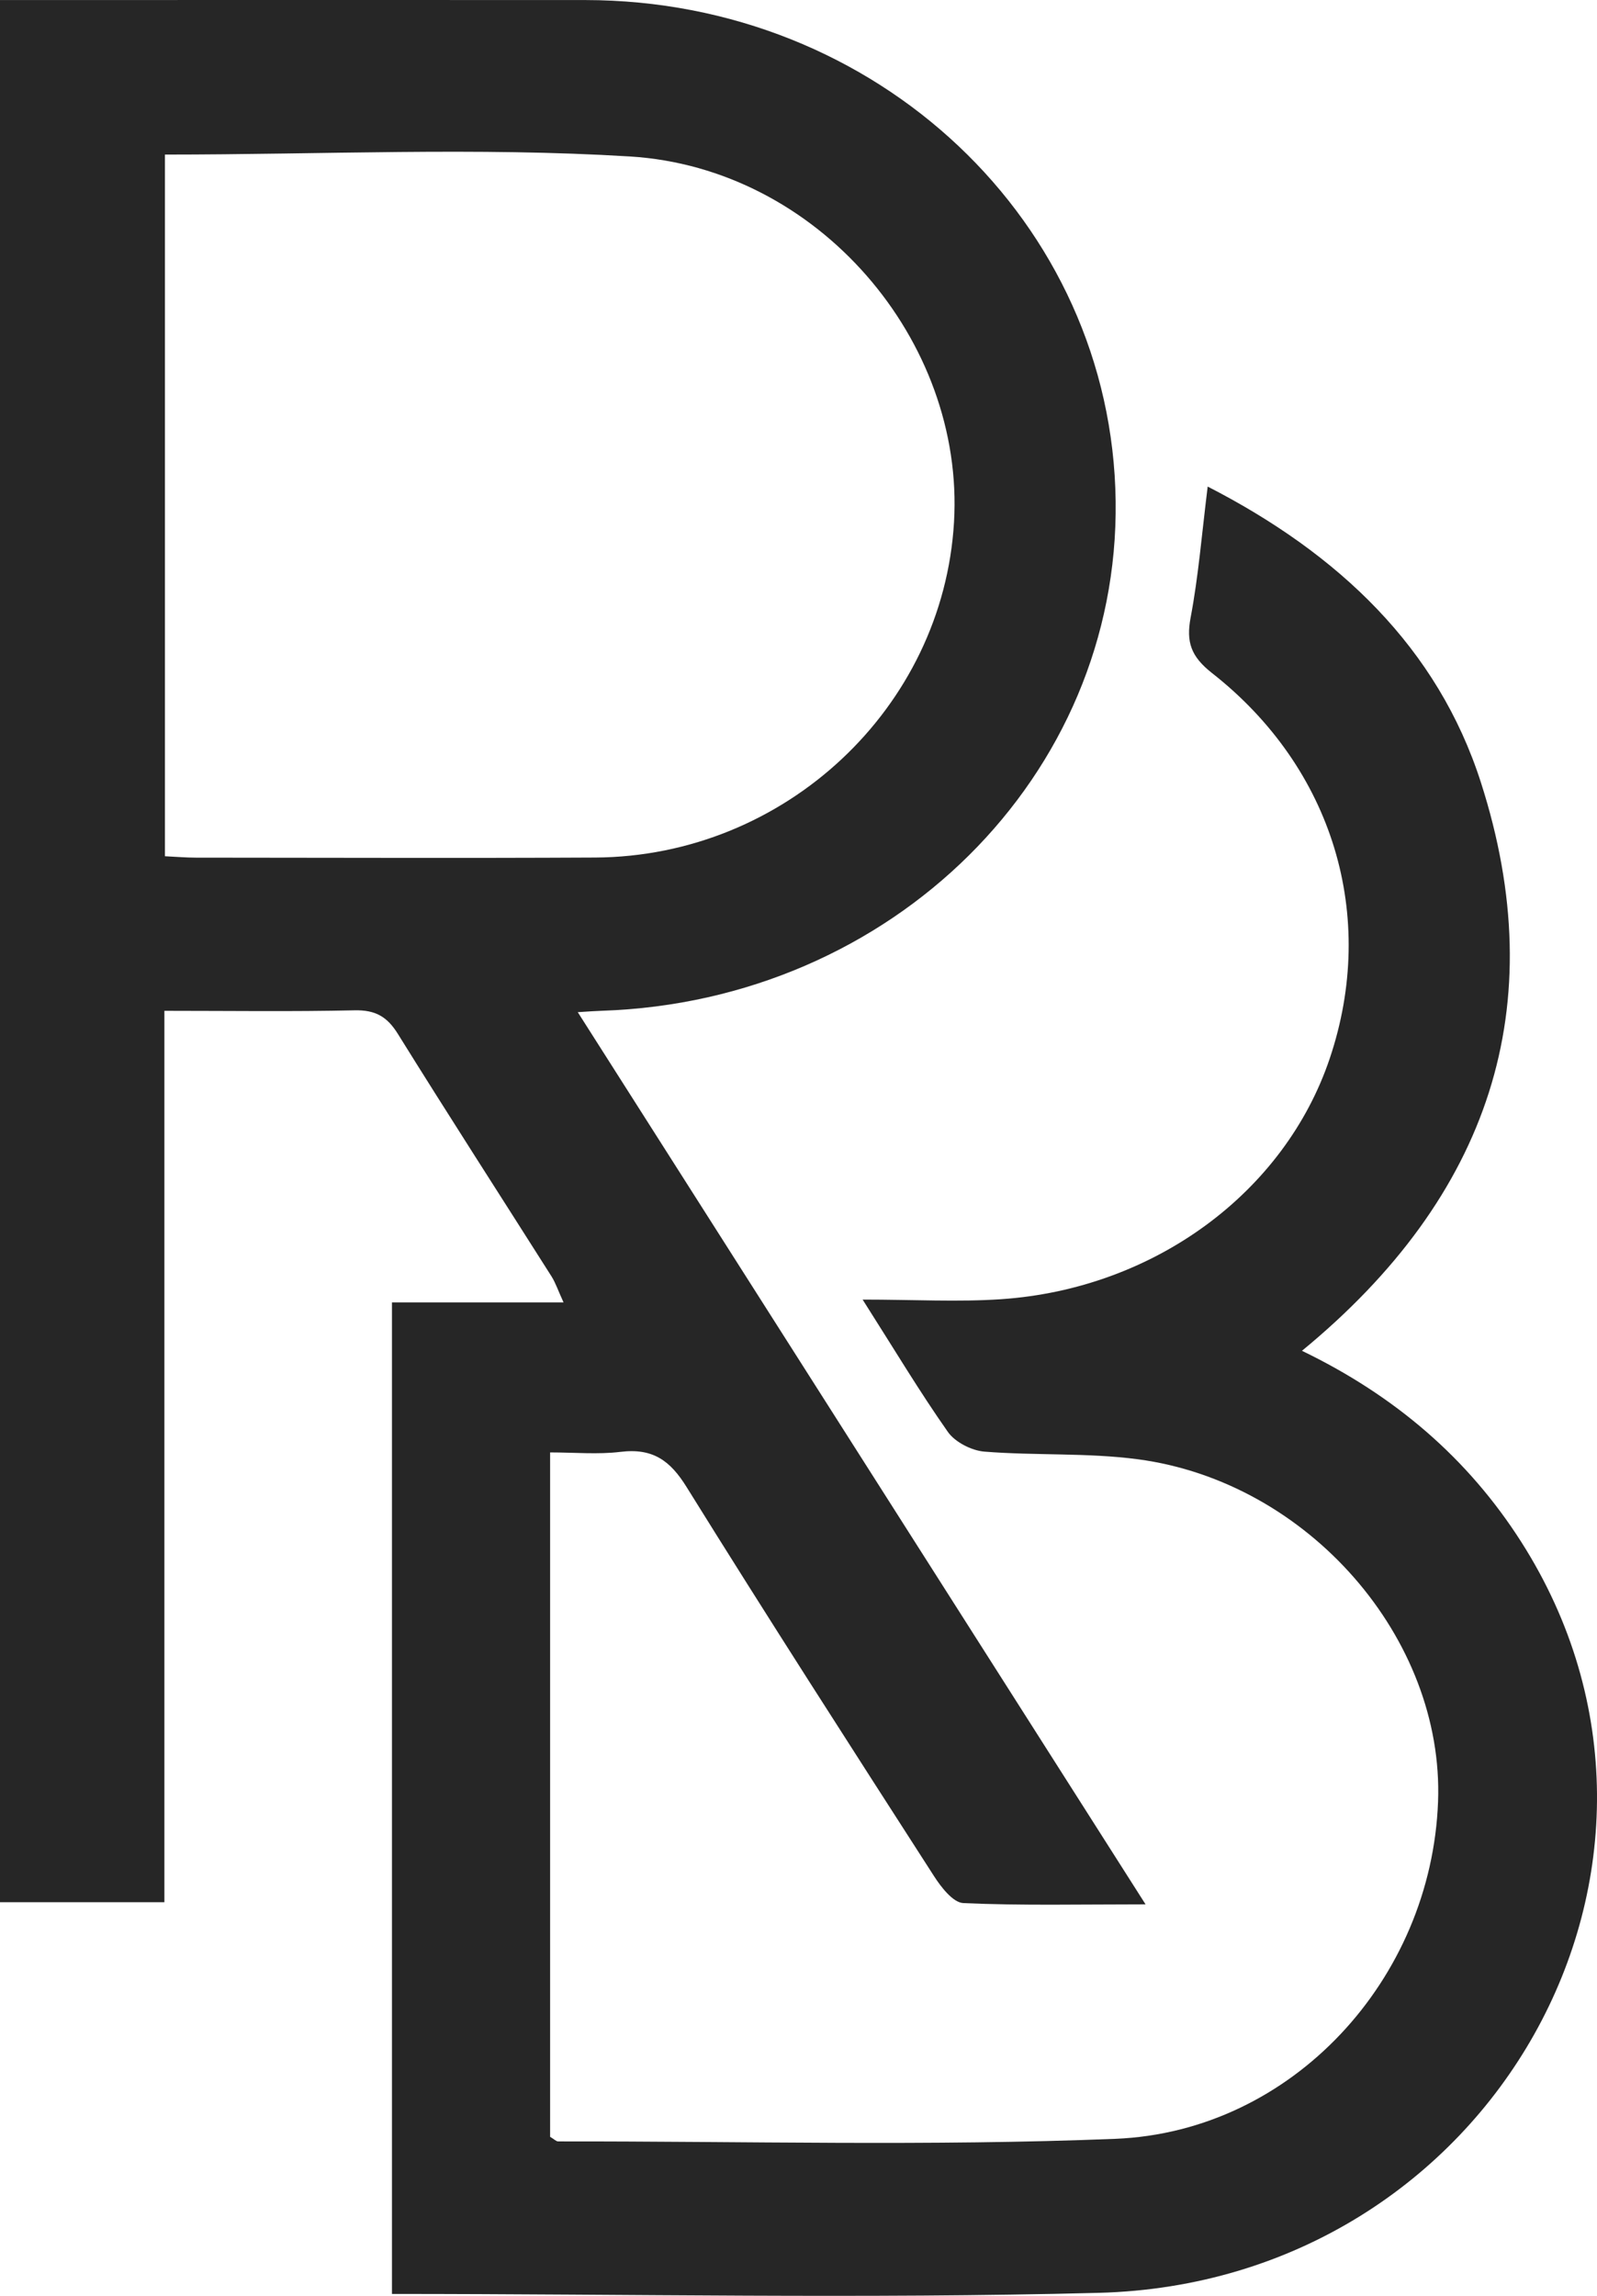 <svg width="32" height="46" viewBox="0 0 32 46" fill="none" xmlns="http://www.w3.org/2000/svg">
<path d="M17.286 26.039C18.319 26.039 19.196 26.09 20.064 26.031C23.131 25.821 25.742 23.89 26.645 21.207C27.603 18.361 26.719 15.394 24.285 13.485C23.865 13.155 23.765 12.866 23.857 12.375C24.013 11.551 24.08 10.712 24.199 9.749C26.826 11.097 28.809 12.979 29.674 15.678C31.111 20.155 29.858 23.966 26.088 27.065C27.947 27.962 29.414 29.219 30.482 30.894C34.587 37.332 29.901 45.736 22.014 45.94C17.316 46.061 12.611 45.962 7.854 45.962V26.095H11.292C11.181 25.854 11.133 25.705 11.052 25.576C10.025 23.956 8.984 22.343 7.972 20.715C7.758 20.371 7.524 20.233 7.101 20.243C5.856 20.271 4.61 20.253 3.294 20.253V38.113H0V0.001H0.847C4.473 0.001 8.101 -0.002 11.727 0.001C17.576 0.005 22.283 4.454 22.355 10.041C22.426 15.544 17.876 20.058 12.063 20.252C11.943 20.256 11.824 20.264 11.577 20.28C15.368 26.236 19.119 32.129 22.954 38.156C21.633 38.156 20.467 38.183 19.303 38.131C19.096 38.121 18.857 37.811 18.715 37.59C17.049 35 15.383 32.411 13.759 29.797C13.431 29.267 13.084 29.01 12.432 29.09C11.979 29.145 11.514 29.101 11.023 29.101V42.814C11.104 42.861 11.143 42.906 11.183 42.906C14.906 42.901 18.634 43.004 22.35 42.854C25.892 42.71 28.683 39.658 28.815 36.098C28.937 32.827 26.215 29.69 22.798 29.238C21.786 29.104 20.746 29.167 19.724 29.085C19.465 29.064 19.134 28.892 18.993 28.69C18.425 27.882 17.919 27.035 17.285 26.039H17.286ZM3.305 3.096V17.156C3.538 17.167 3.729 17.184 3.92 17.184C6.589 17.185 9.257 17.196 11.926 17.182C15.726 17.161 18.898 14.186 19.116 10.462C19.33 6.827 16.395 3.366 12.622 3.135C9.553 2.947 6.461 3.097 3.305 3.097V3.096Z" fill="#262626"/>
</svg>
